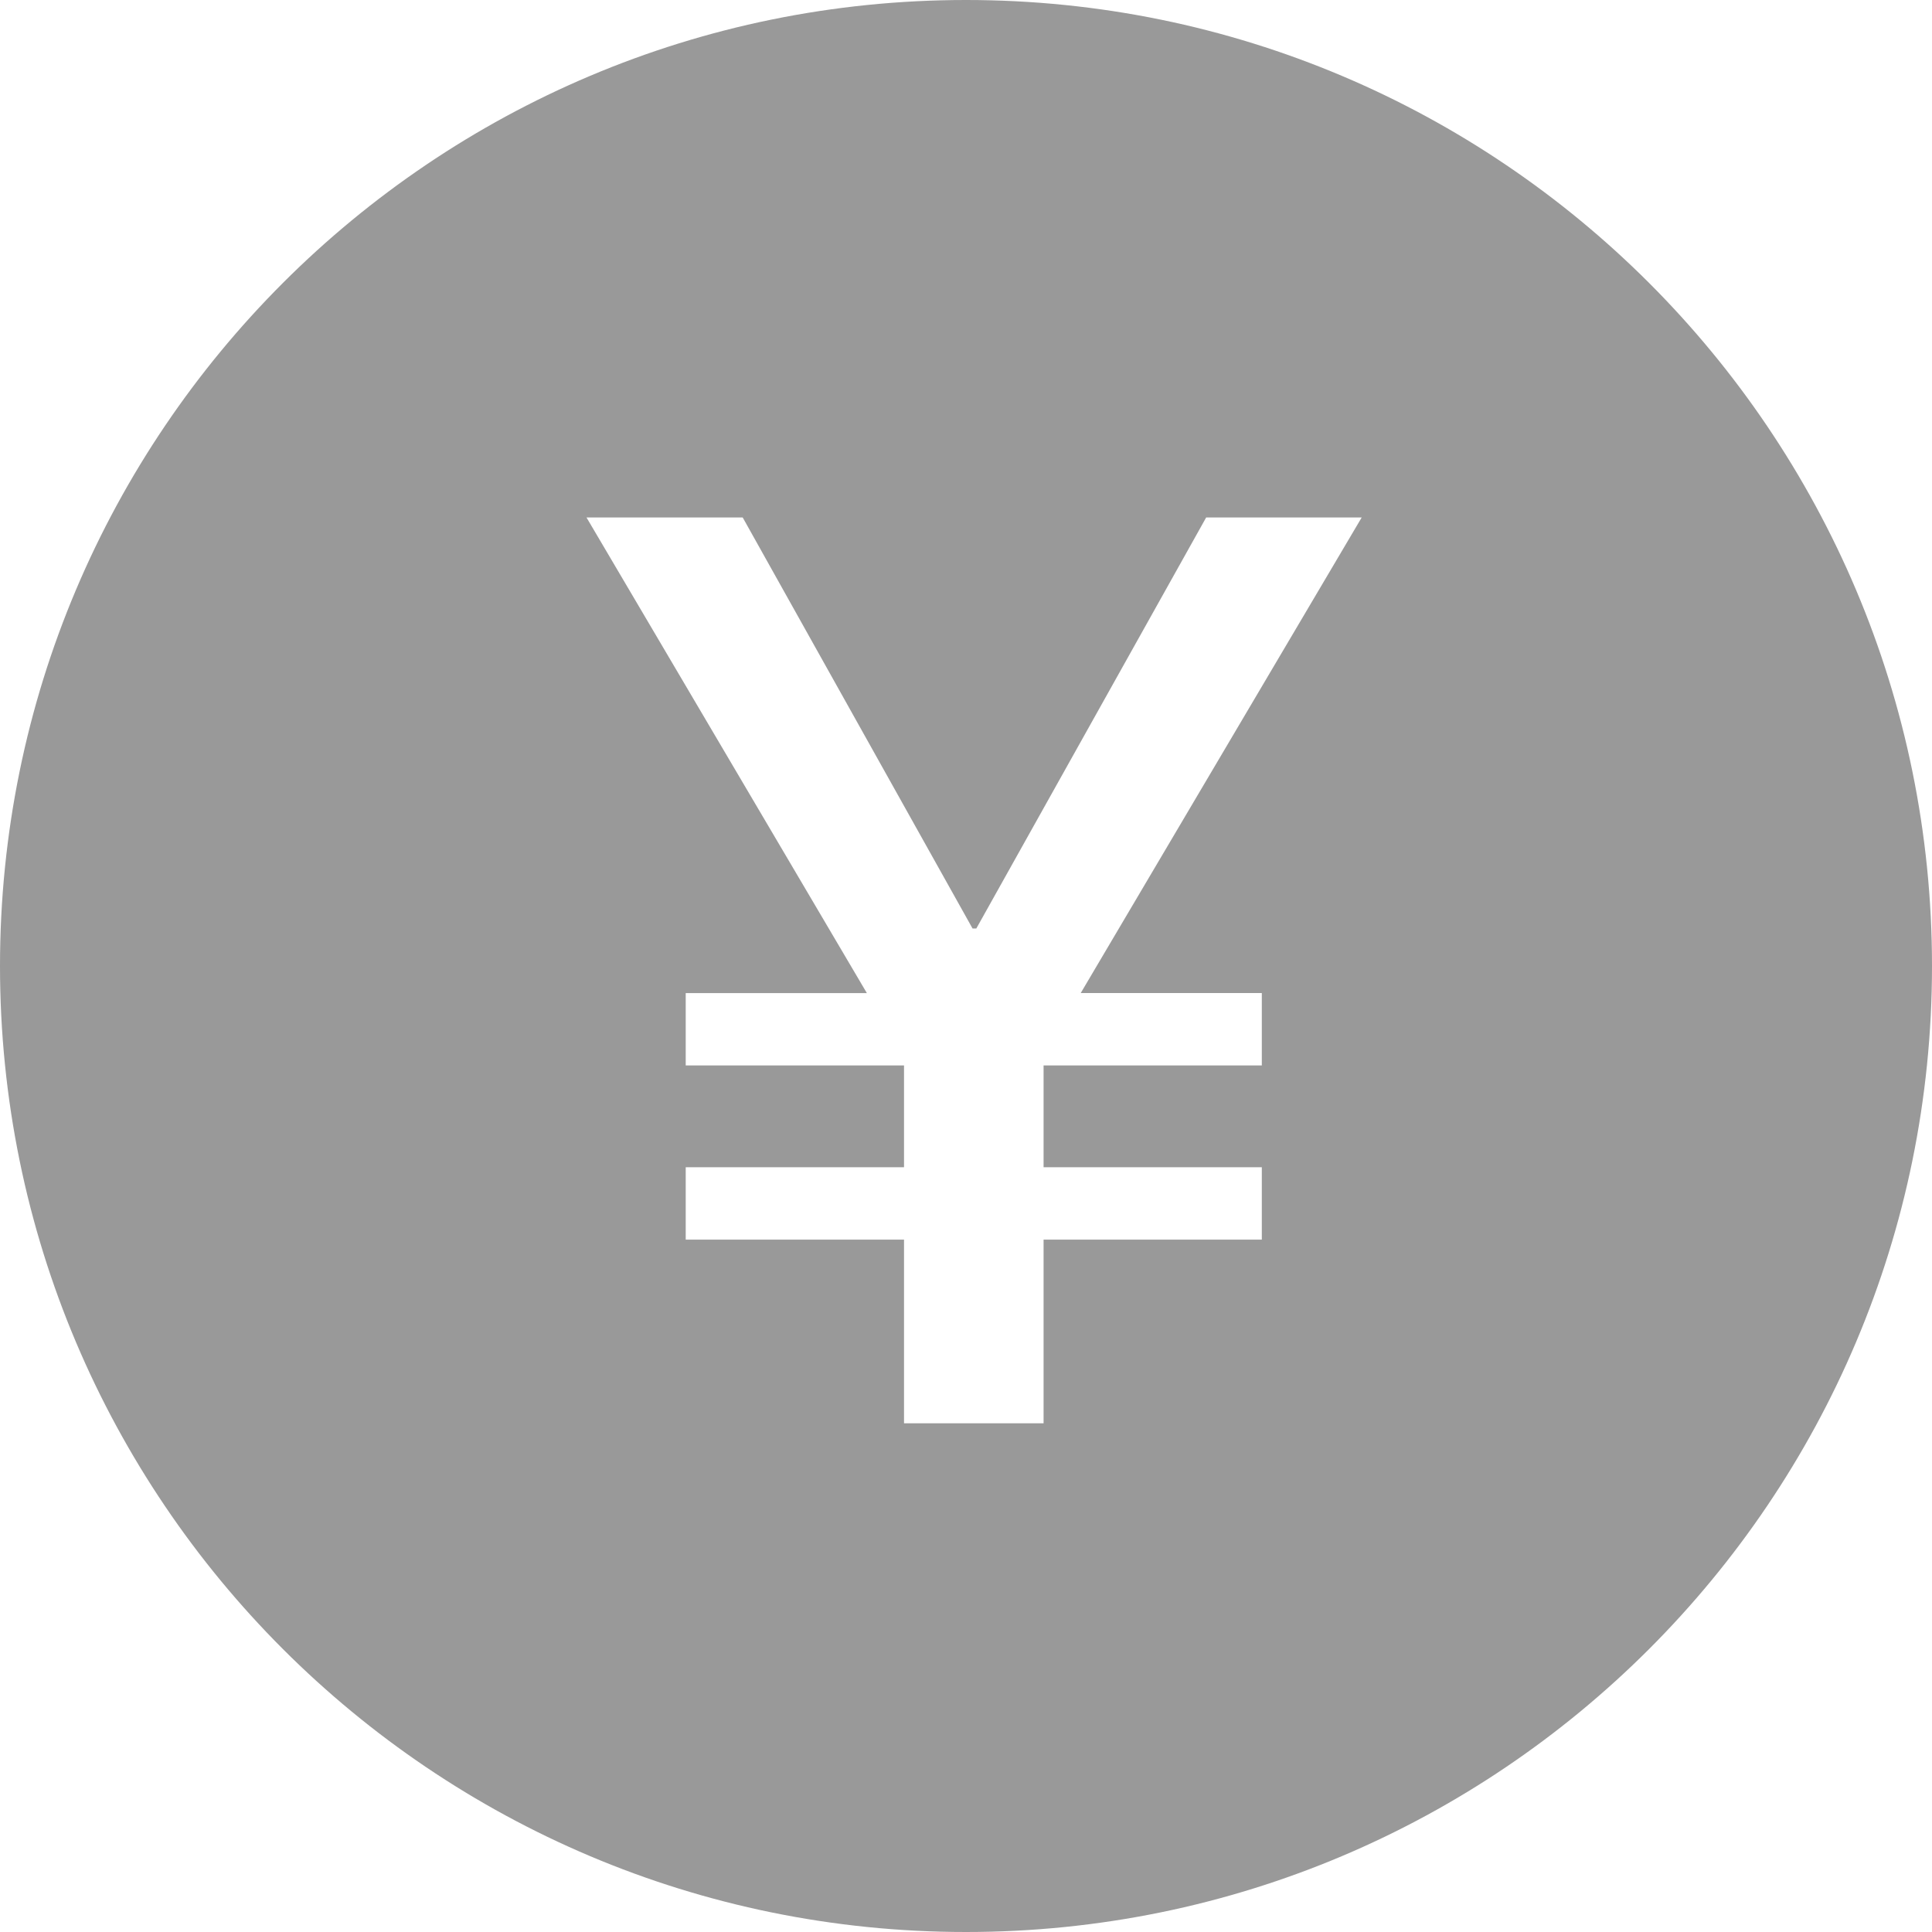 <svg width="26" height="26" viewBox="0 0 26 26" fill="none" xmlns="http://www.w3.org/2000/svg">
<path fill-rule="evenodd" clip-rule="evenodd" d="M13 26C5.82 26 0 20.18 0 13C0 5.82 5.82 0 13 0C20.18 0 26 5.82 26 13C26 20.18 20.18 26 13 26ZM18.325 6.964H16.232L13.139 12.495H13.088L9.995 6.964H7.893L11.666 13.365H9.228V14.338H12.166V15.708H9.228V16.682H12.166V19.154H14.044V16.682H16.981V15.708H14.044V14.338H16.981V13.364H14.544L18.325 6.964Z" fill="black" fill-opacity="0.4"/>
</svg>
